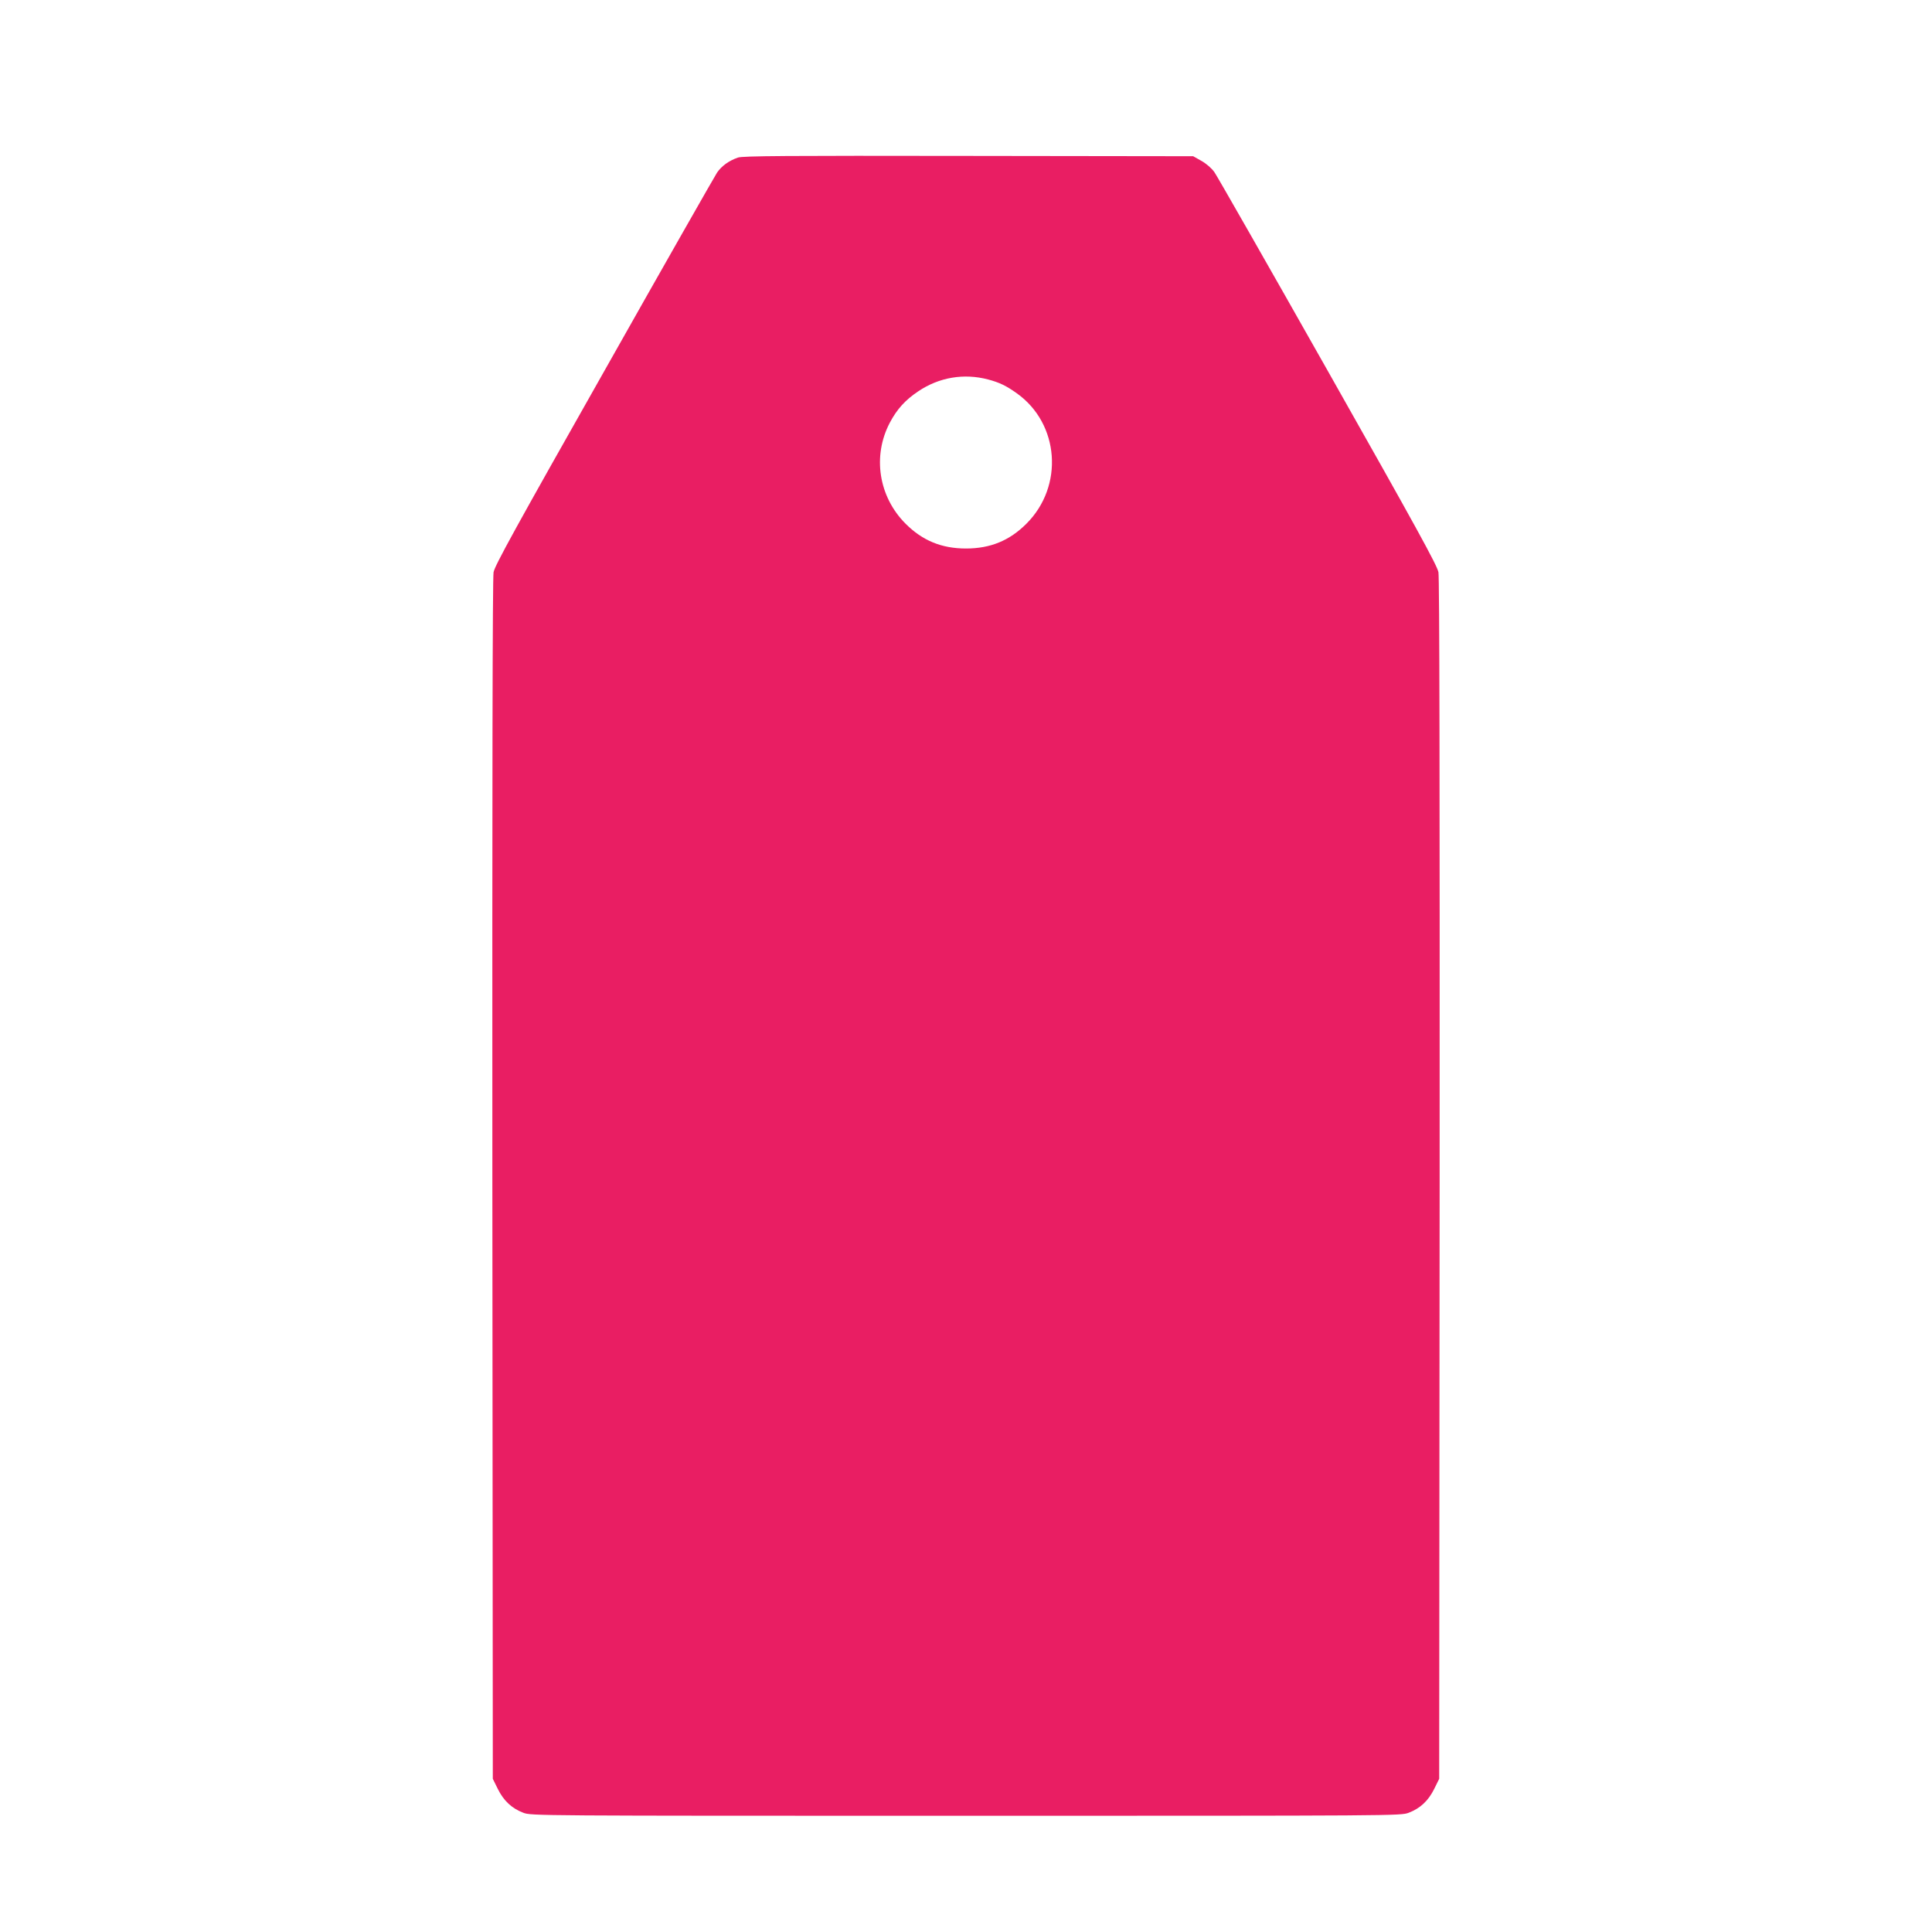 <?xml version="1.0" standalone="no"?>
<!DOCTYPE svg PUBLIC "-//W3C//DTD SVG 20010904//EN"
 "http://www.w3.org/TR/2001/REC-SVG-20010904/DTD/svg10.dtd">
<svg version="1.0" xmlns="http://www.w3.org/2000/svg"
 width="1280pt" height="1280pt" viewBox="0 0 1280 1280"
 preserveAspectRatio="xMidYMid meet">
<g transform="translate(0,1280) scale(0.1,-0.1)"
fill="#e91e63" stroke="none">
<path d="M4889 11756 c-61 -21 -108 -56 -138 -99 -15 -23 -353 -616 -749
-1318 -587 -1037 -724 -1286 -732 -1330 -7 -36 -9 -1406 -8 -4024 l3 -3970 33
-67 c39 -79 93 -129 169 -158 53 -20 74 -20 2933 -20 2859 0 2880 0 2933 20
76 29 130 79 169 158 l33 67 3 3970 c1 2618 -1 3988 -8 4024 -8 44 -145 294
-731 1330 -397 702 -736 1296 -753 1320 -18 26 -54 57 -86 75 l-55 31 -1490 2
c-1201 2 -1497 0 -1526 -11z m1657 -1470 c76 -20 121 -42 191 -92 282 -201
313 -615 63 -864 -112 -112 -239 -164 -400 -164 -161 0 -288 52 -400 164 -179
179 -221 448 -105 669 48 91 103 151 188 208 139 94 304 121 463 79z"/>
</g>
</svg>
